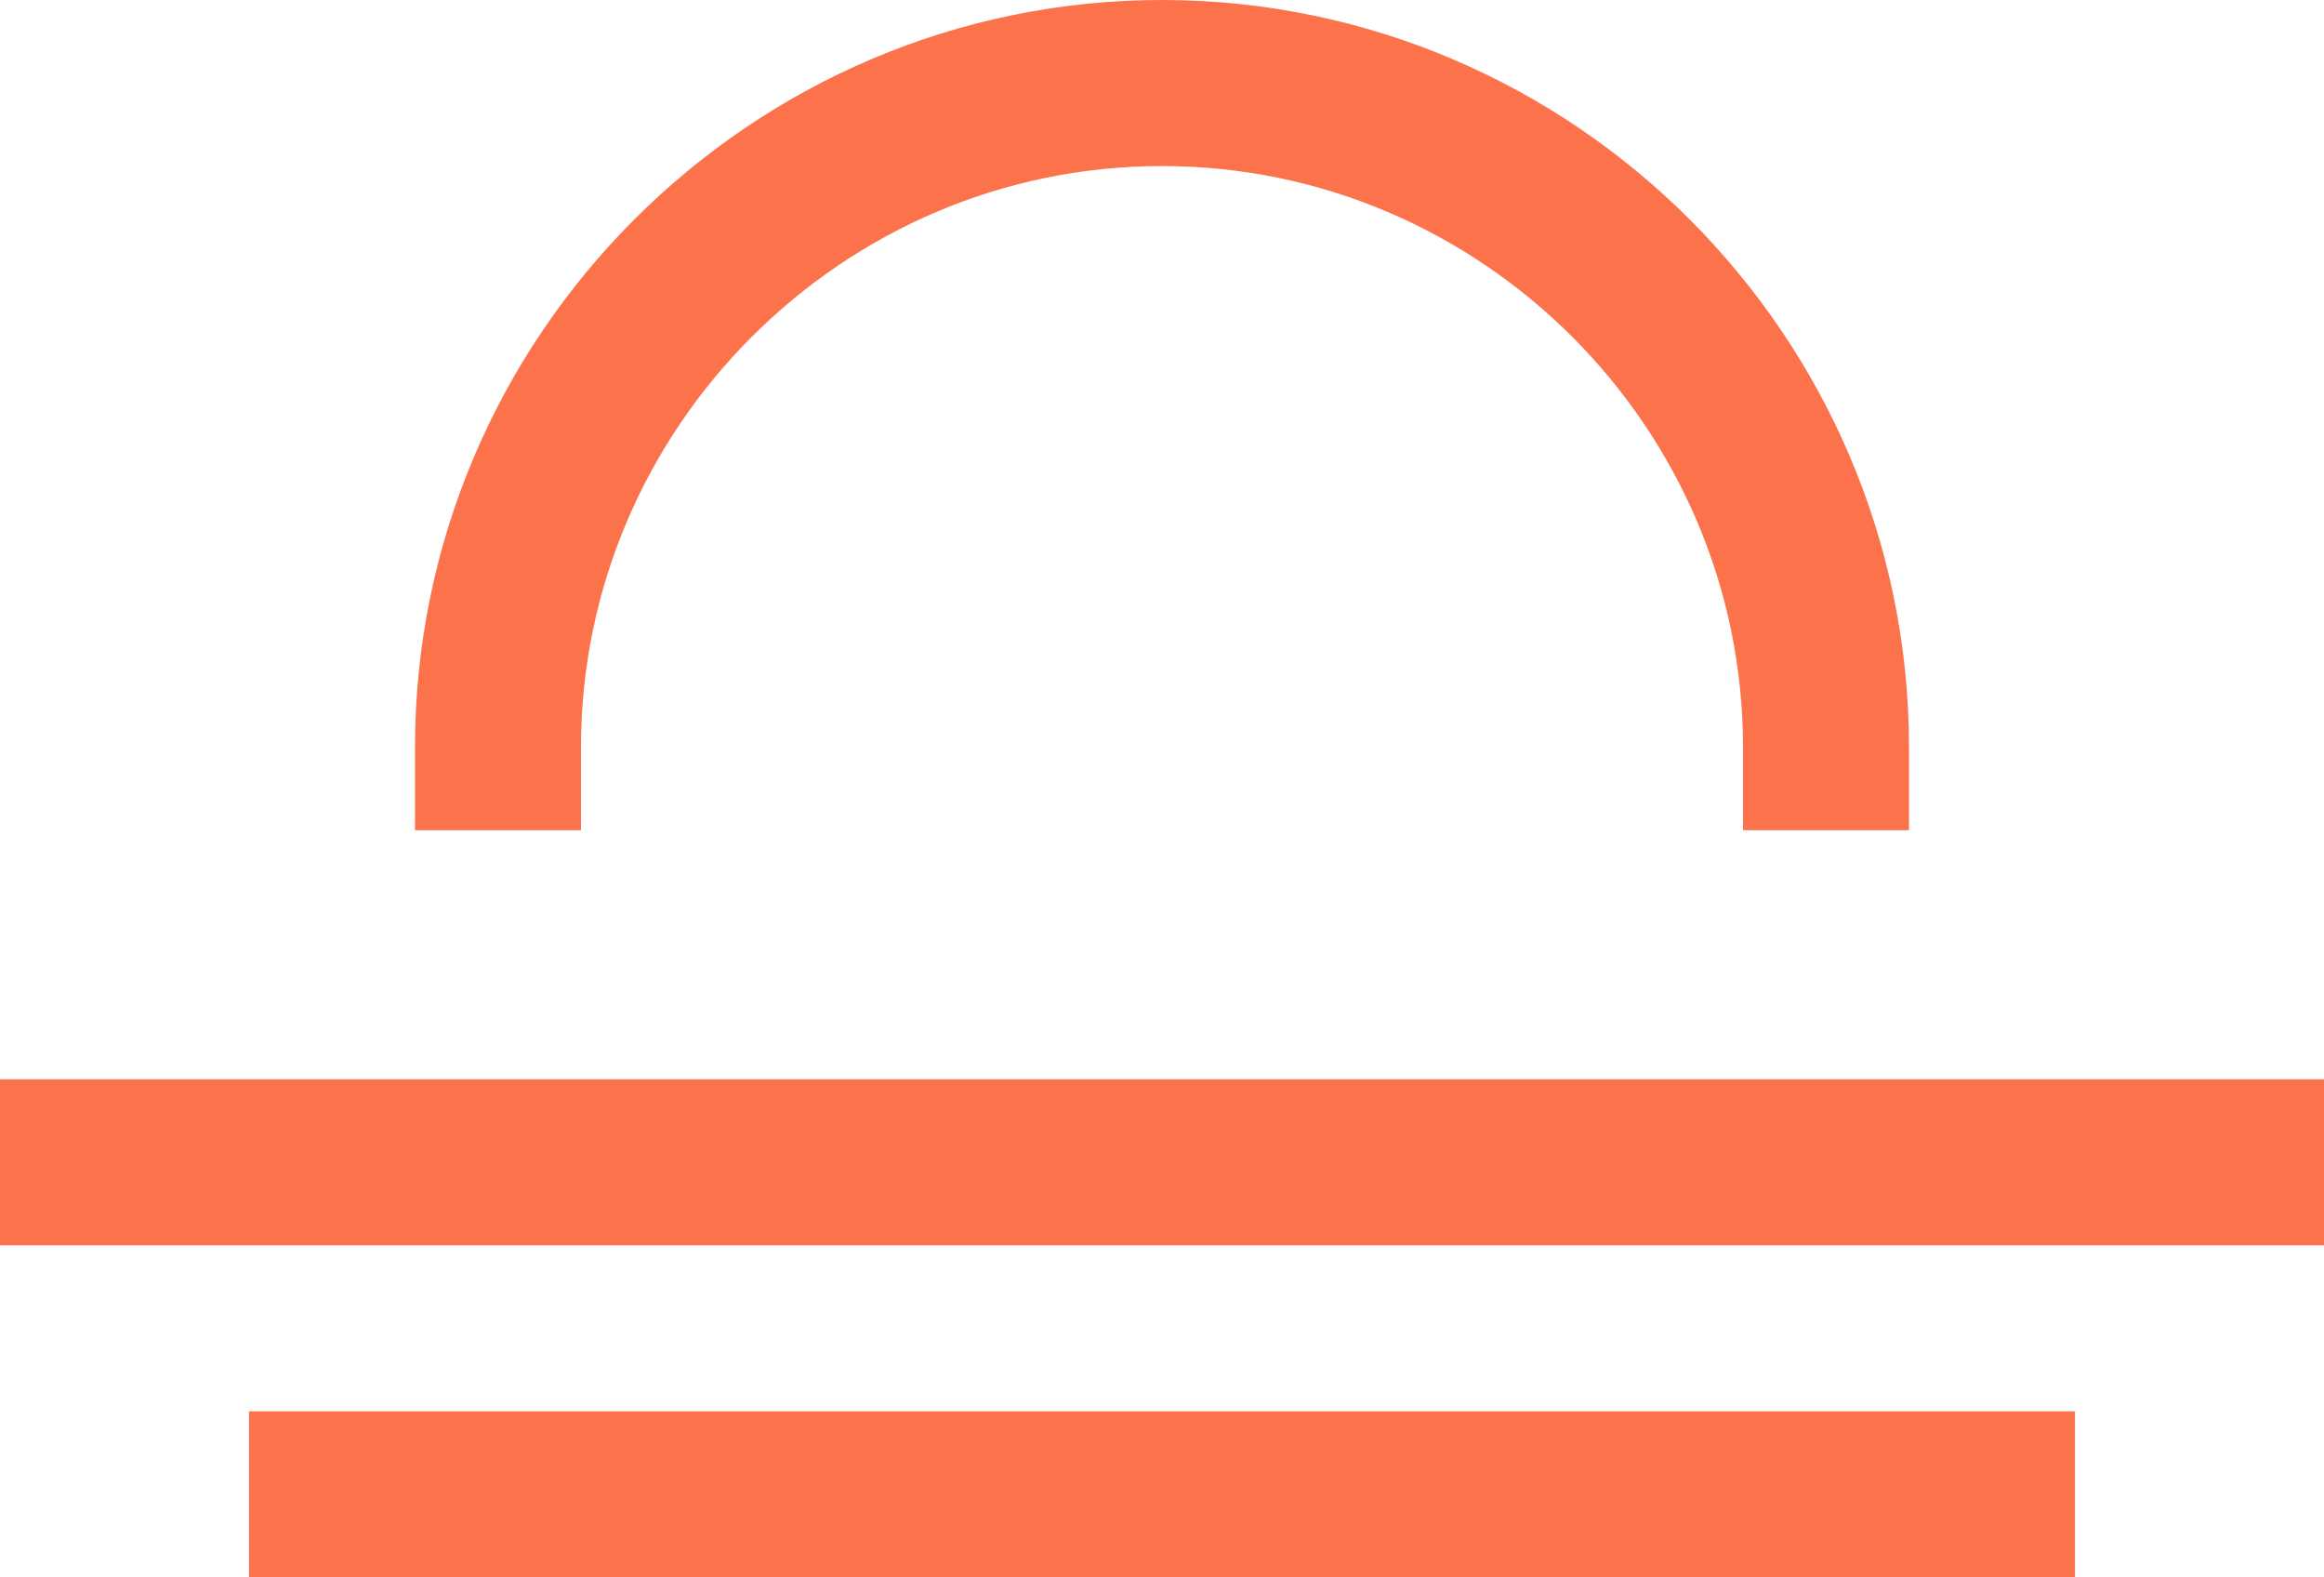 <svg width="28px" height="19px" viewBox="0 0 28 19" version="1.1" xmlns="http://www.w3.org/2000/svg" xmlns:xlink="http://www.w3.org/1999/xlink">
    <!-- Generator: Sketch 43.2 (39069) - http://www.bohemiancoding.com/sketch -->
    <desc>Created with Sketch.</desc>
    <defs></defs>
    <g id="Page-1" stroke="none" stroke-width="1" fill="none" fill-rule="evenodd" stroke-linecap="square">
        <g id="100_Homepage-" transform="translate(-372, -2333)" stroke-width="2" stroke="#FB724B">
            <g id="Recommendations" transform="translate(250, 2054)">
                <g id="Group-12" transform="translate(0, 114)">
                    <g id="Group-11-Copy" transform="translate(123, 159)">
                        <g id="weather-32px-outline_sun-fog-29" transform="translate(0, 7)">
                            <g id="Group">
                                <path d="M0,13 L26,13" id="Shape"></path>
                                <path d="M3,17 L23,17" id="Shape"></path>
                                <path d="M5,8 C5,3.6 8.6,0 13,0 C17.4,0 21,3.6 21,8" id="Shape"></path>
                            </g>
                        </g>
                    </g>
                </g>
            </g>
        </g>
    </g>
</svg>
